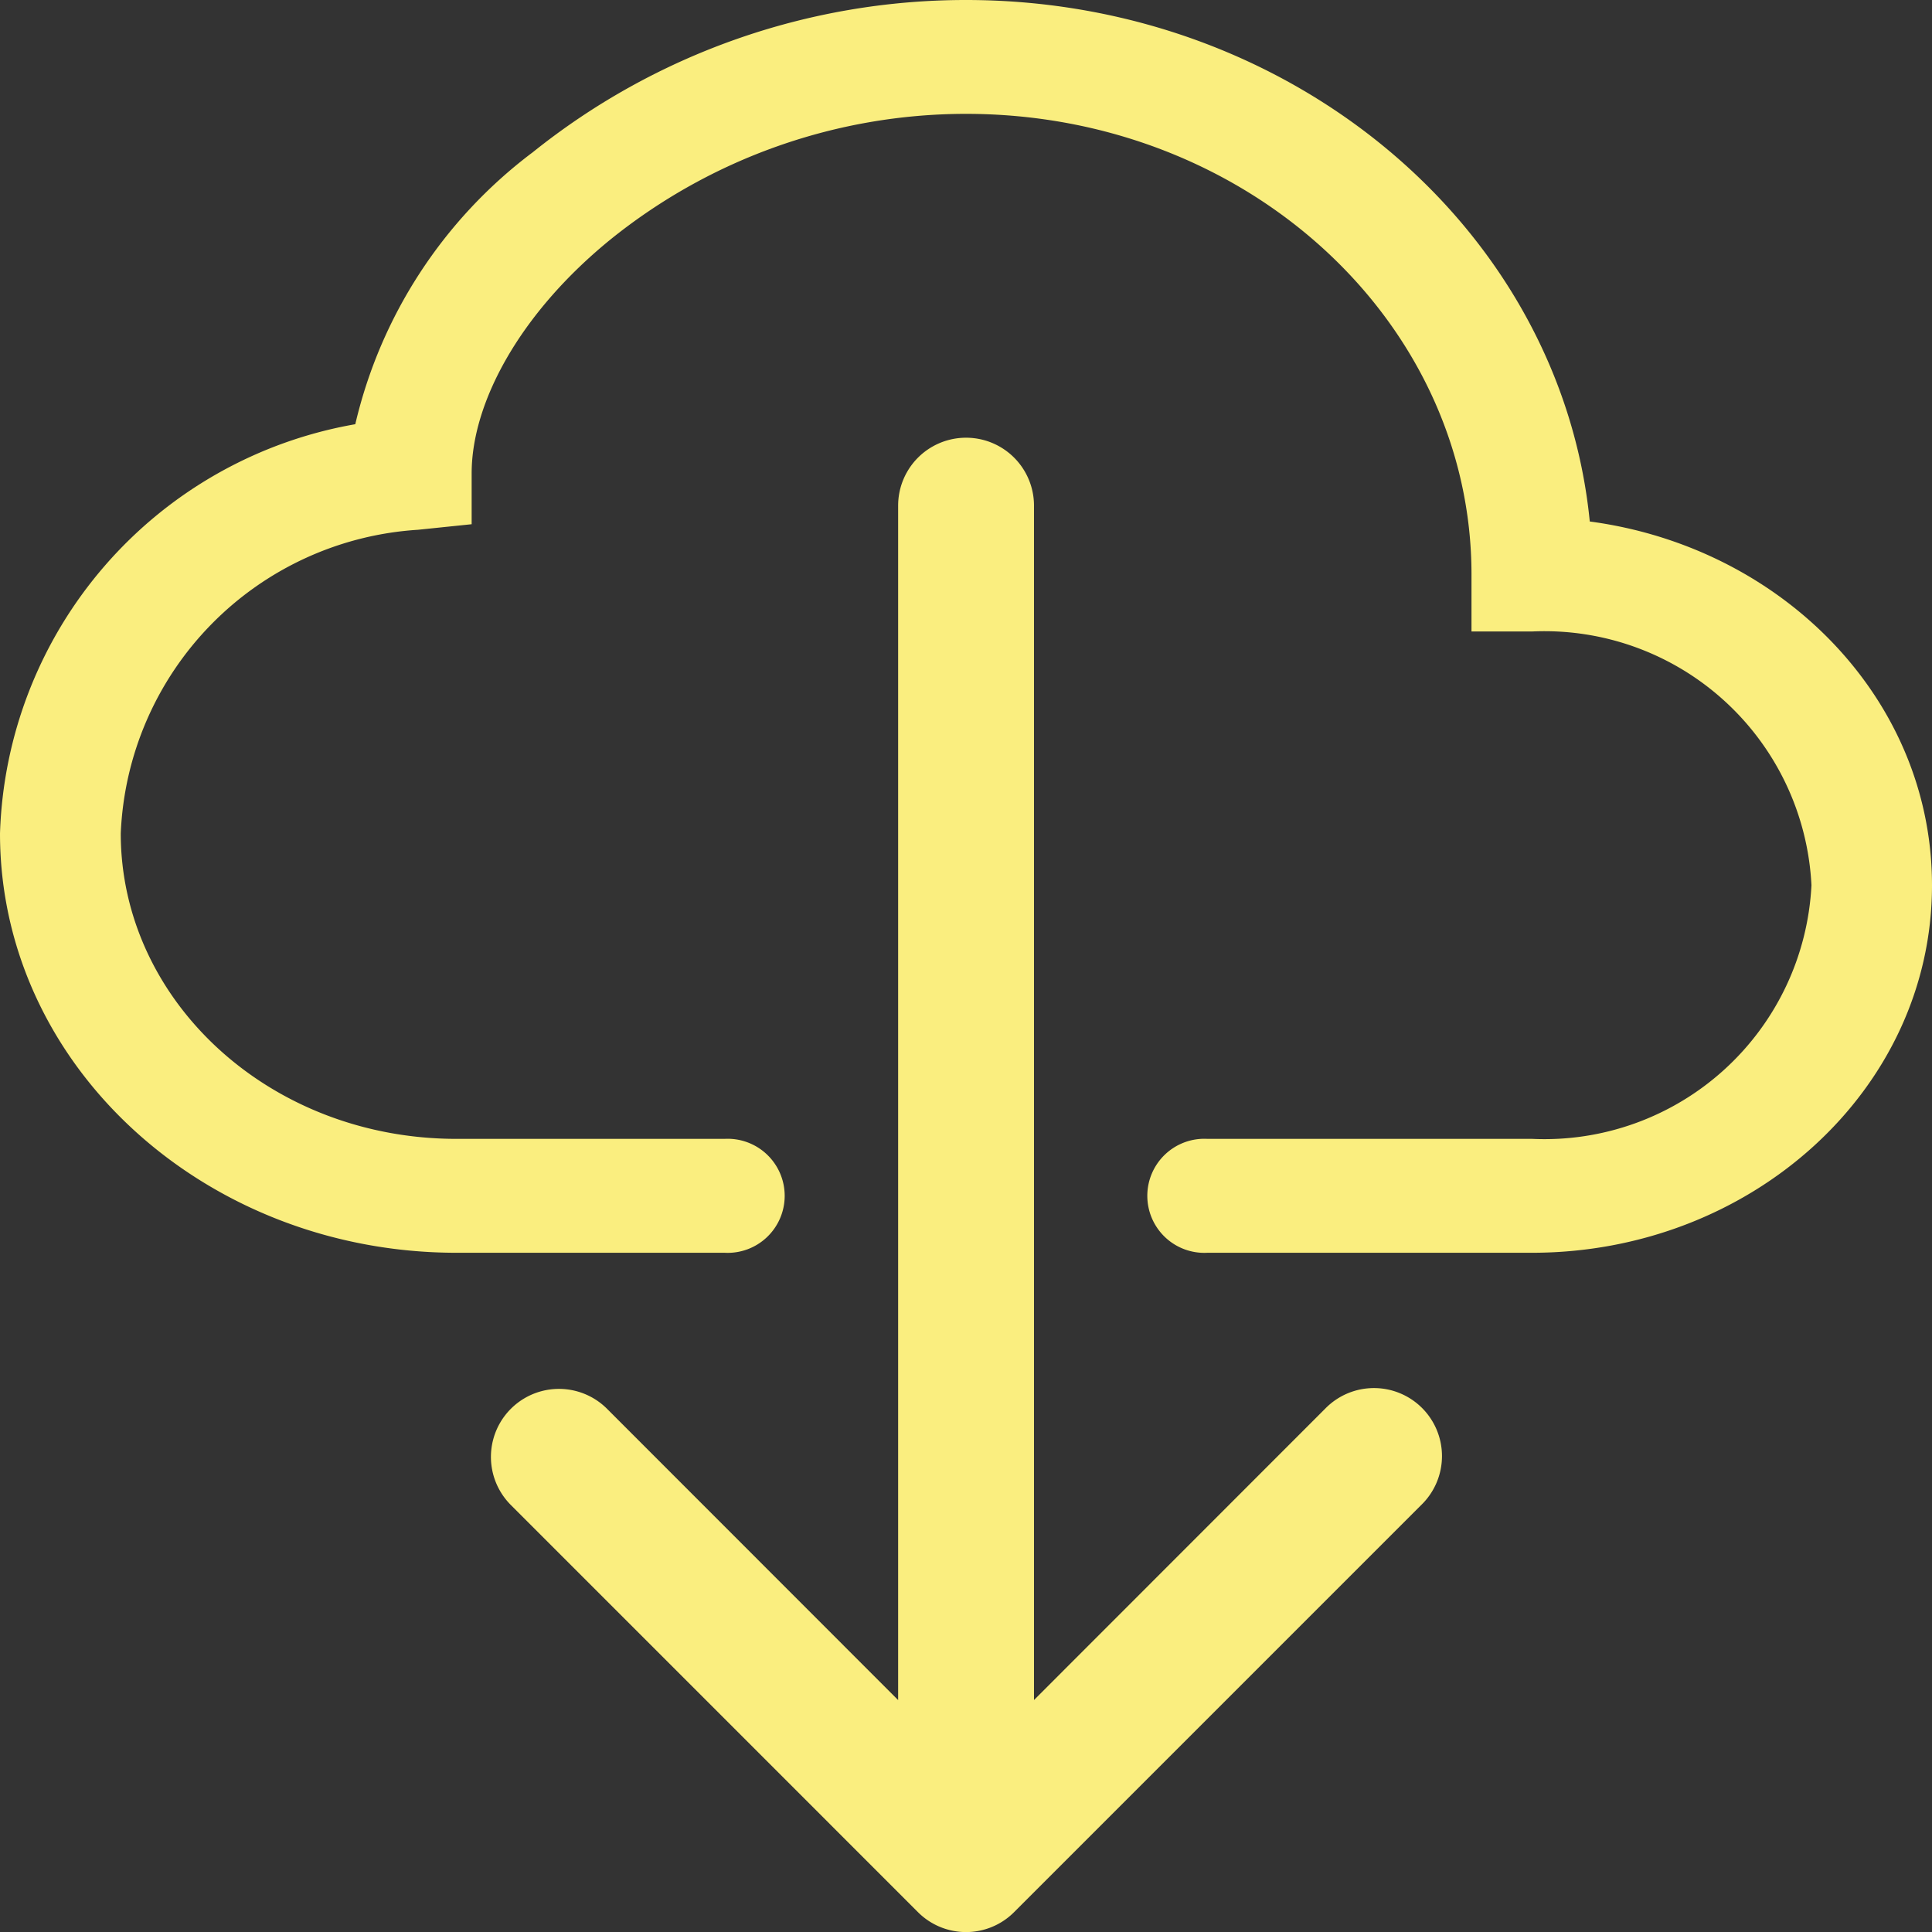 <svg id="cloud-download" xmlns="http://www.w3.org/2000/svg" width="44.509" height="44.511" viewBox="0 0 44.509 44.511">
    <rect x="0" y="0" width="44.509" height="44.511" fill="#333333" stroke="none"/>
    <path id="Path_34" data-name="Path 34" d="M12.256,3.522A15.938,15.938,0,0,1,22.255,0c7.484,0,13.7,5.247,14.37,12.014,4.43.59,7.884,4.087,7.884,8.38,0,4.712-4.167,8.467-9.216,8.467H27.818a1.314,1.314,0,1,1,0-2.624H35.3a6.159,6.159,0,0,0,6.432-5.843,6.159,6.159,0,0,0-6.434-5.846H33.9V13.236c0-5.825-5.172-10.613-11.648-10.613A13.055,13.055,0,0,0,14.073,5.51c-2.106,1.711-3.207,3.774-3.207,5.392v1.175l-1.238.128A7.315,7.315,0,0,0,2.782,19.2c0,3.849,3.422,7.037,7.736,7.037h6.173a1.314,1.314,0,1,1,0,2.624H10.518C4.751,28.861,0,24.573,0,19.2A9.887,9.887,0,0,1,8.185,9.773,10.955,10.955,0,0,1,12.257,3.52Z" transform="translate(0)" fill="#faee7f" fill-rule="evenodd"></path>
    <path id="Path_35" data-name="Path 35" d="M19.971,45.217a1.565,1.565,0,0,0,2.216,0l9.389-9.389a1.567,1.567,0,1,0-2.216-2.216l-6.715,6.719V12.815a1.565,1.565,0,1,0-3.13,0V40.332L12.8,33.613a1.567,1.567,0,0,0-2.216,2.216Z" transform="translate(1.176 -1.166)" fill="#faee7f" fill-rule="evenodd"></path>
</svg>